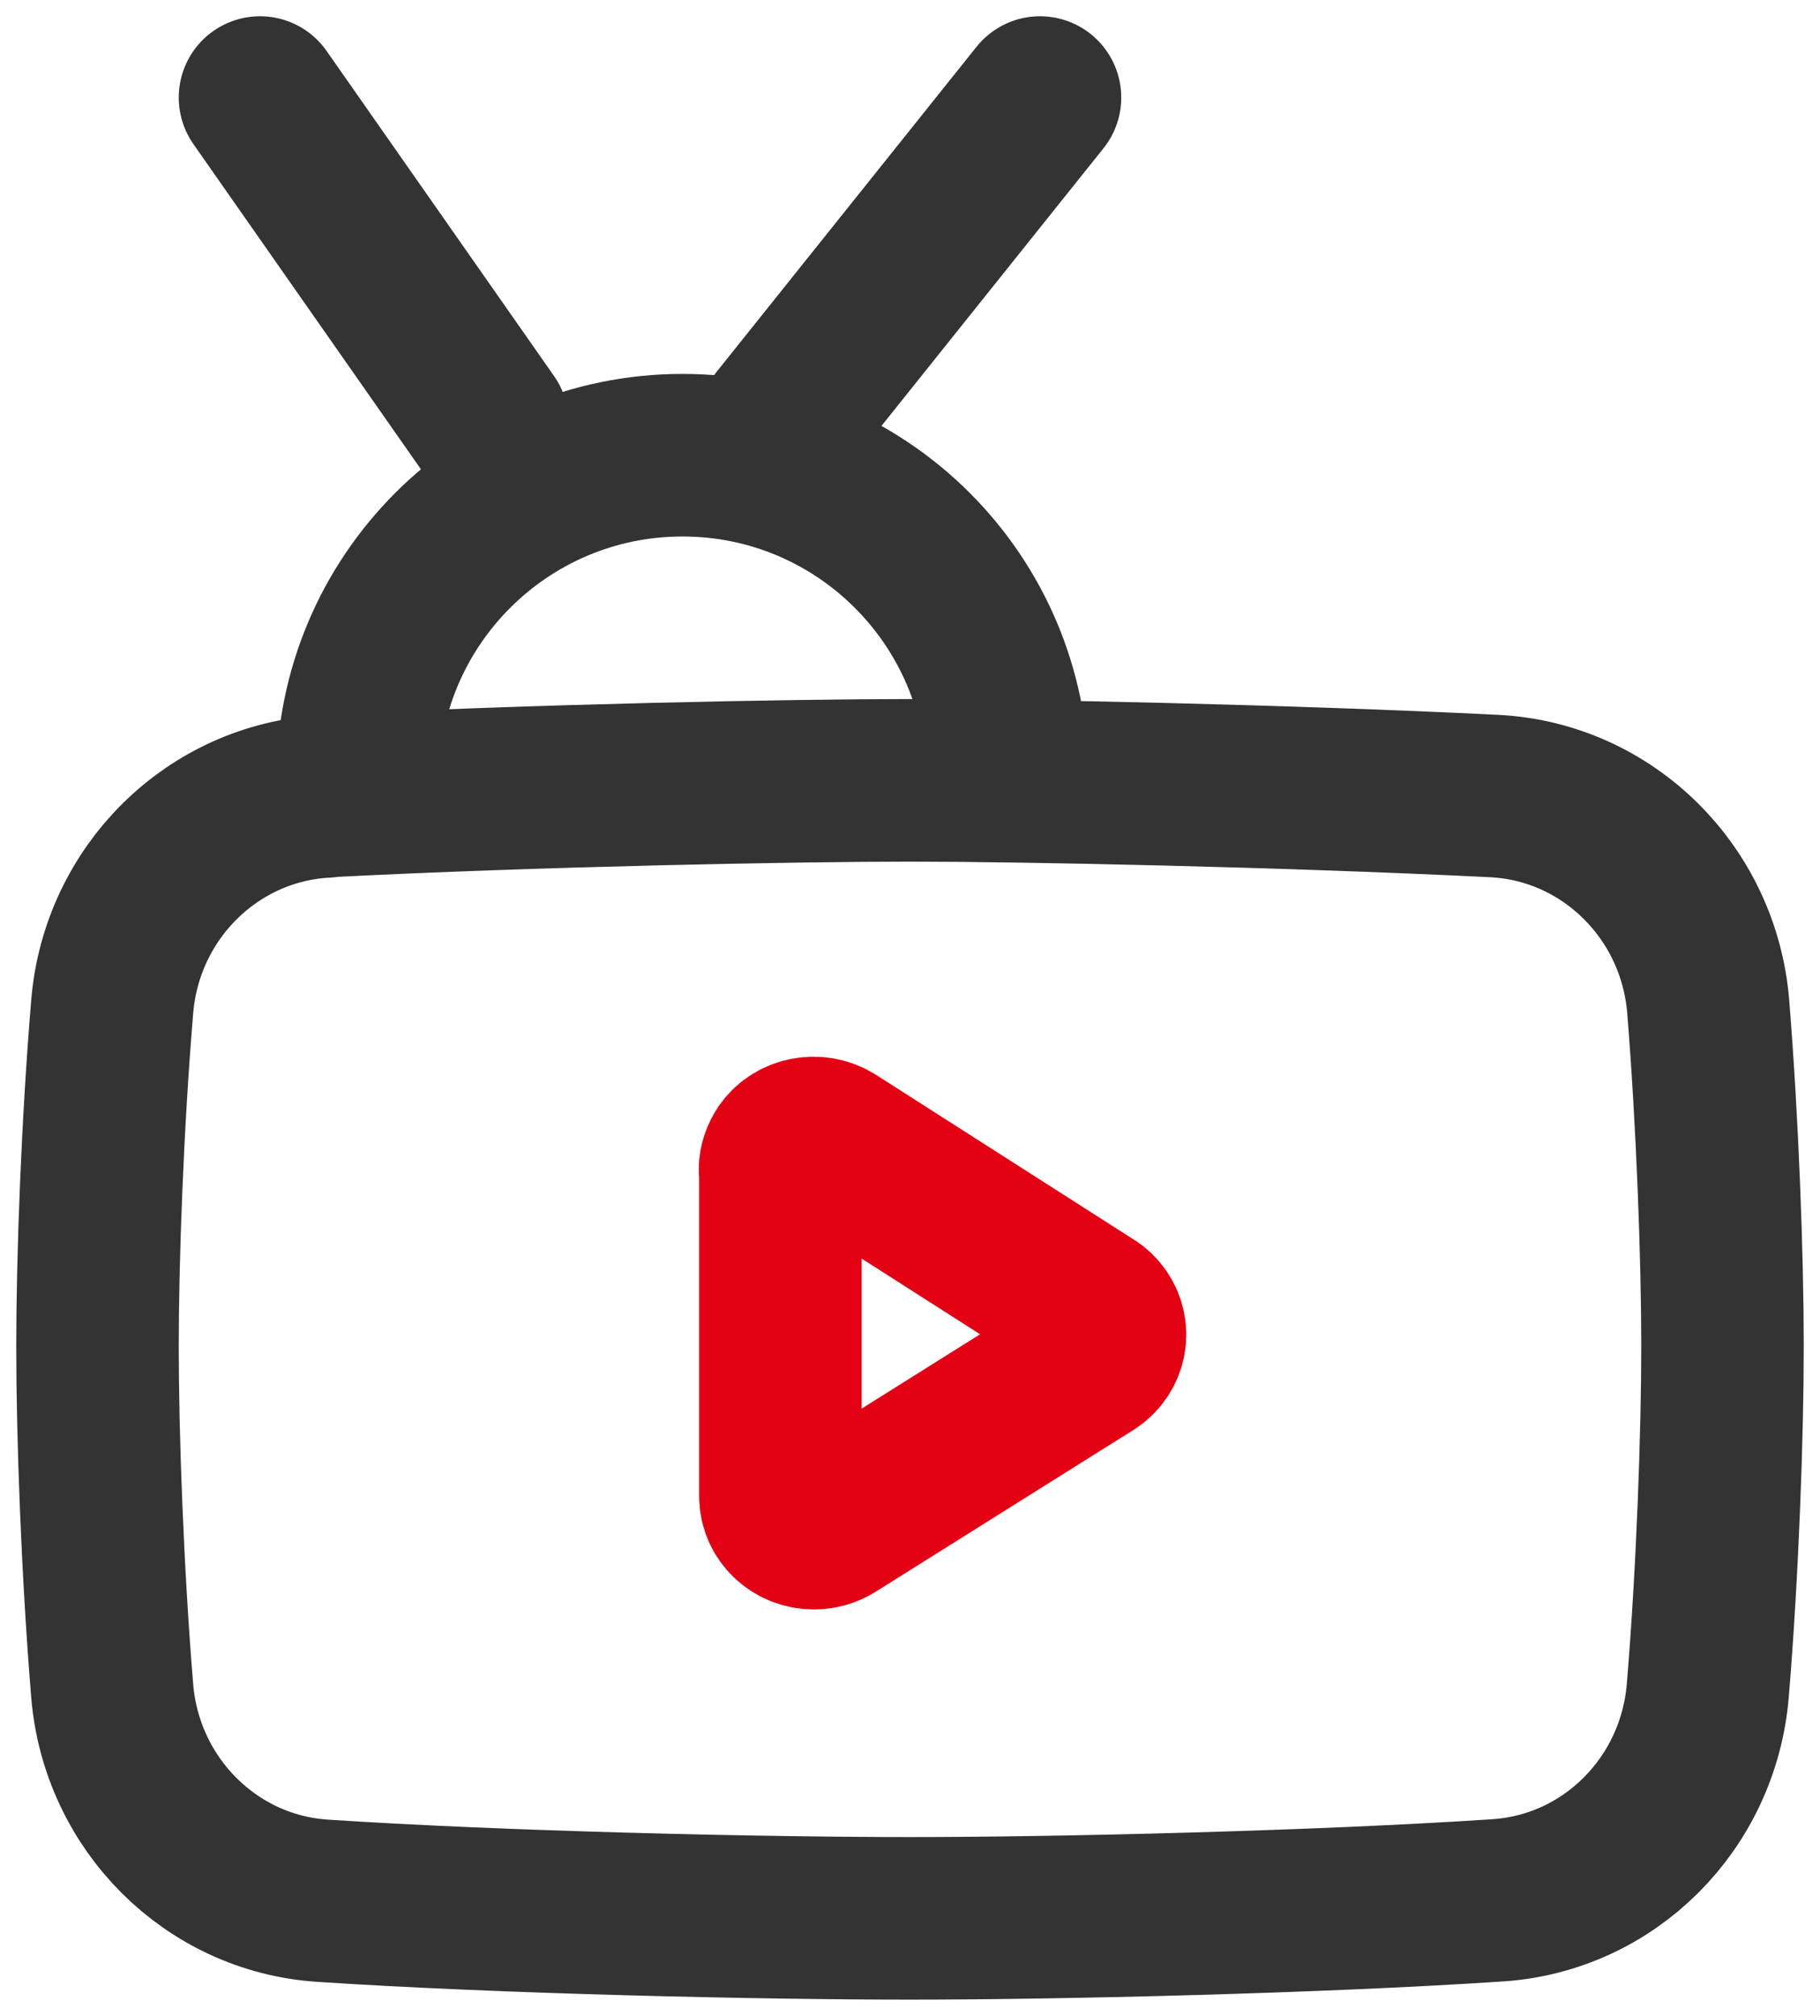 <svg width="56" height="62" viewBox="0 0 56 62" fill="none" xmlns="http://www.w3.org/2000/svg">
<path d="M10.028 24.483C16.443 24.153 24.434 24 28 24C31.566 24 39.557 24.165 45.983 24.483C49.457 24.66 52.27 27.43 52.56 30.954C52.849 34.525 53 38.683 53 41.406C53 44.128 52.849 48.358 52.548 51.987C52.259 55.476 49.515 58.222 46.076 58.446C40.587 58.811 32.562 59 28 59C23.438 59 15.413 58.823 9.924 58.458C6.497 58.234 3.741 55.488 3.452 51.999C3.151 48.346 3 44.152 3 41.417C3 38.683 3.151 34.572 3.452 30.965C3.741 27.441 6.555 24.672 10.028 24.495V24.483Z" stroke="#333333" stroke-width="5" stroke-linejoin="round"/>
<path d="M24.012 35.975V46.019C24.012 46.555 24.469 47 25.046 47C25.25 47 25.442 46.943 25.61 46.84L33.542 41.864C34.011 41.567 34.143 40.962 33.83 40.506C33.758 40.403 33.662 40.301 33.542 40.232L25.61 35.165C25.142 34.868 24.493 34.982 24.18 35.427C24.072 35.587 24 35.781 24 35.975H24.012Z" stroke="#E40113" stroke-width="5" stroke-linejoin="round"/>
<path d="M11 24C11 18.476 15.476 14 21 14C26.524 14 31 18.476 31 24" stroke="#333333" stroke-width="5" stroke-linecap="round" stroke-linejoin="round"/>
<path d="M24 13L32 3" stroke="#333333" stroke-width="5" stroke-linecap="round" stroke-linejoin="round"/>
<path d="M15 13L8 3" stroke="#333333" stroke-width="5" stroke-linecap="round" stroke-linejoin="round"/>
</svg>
